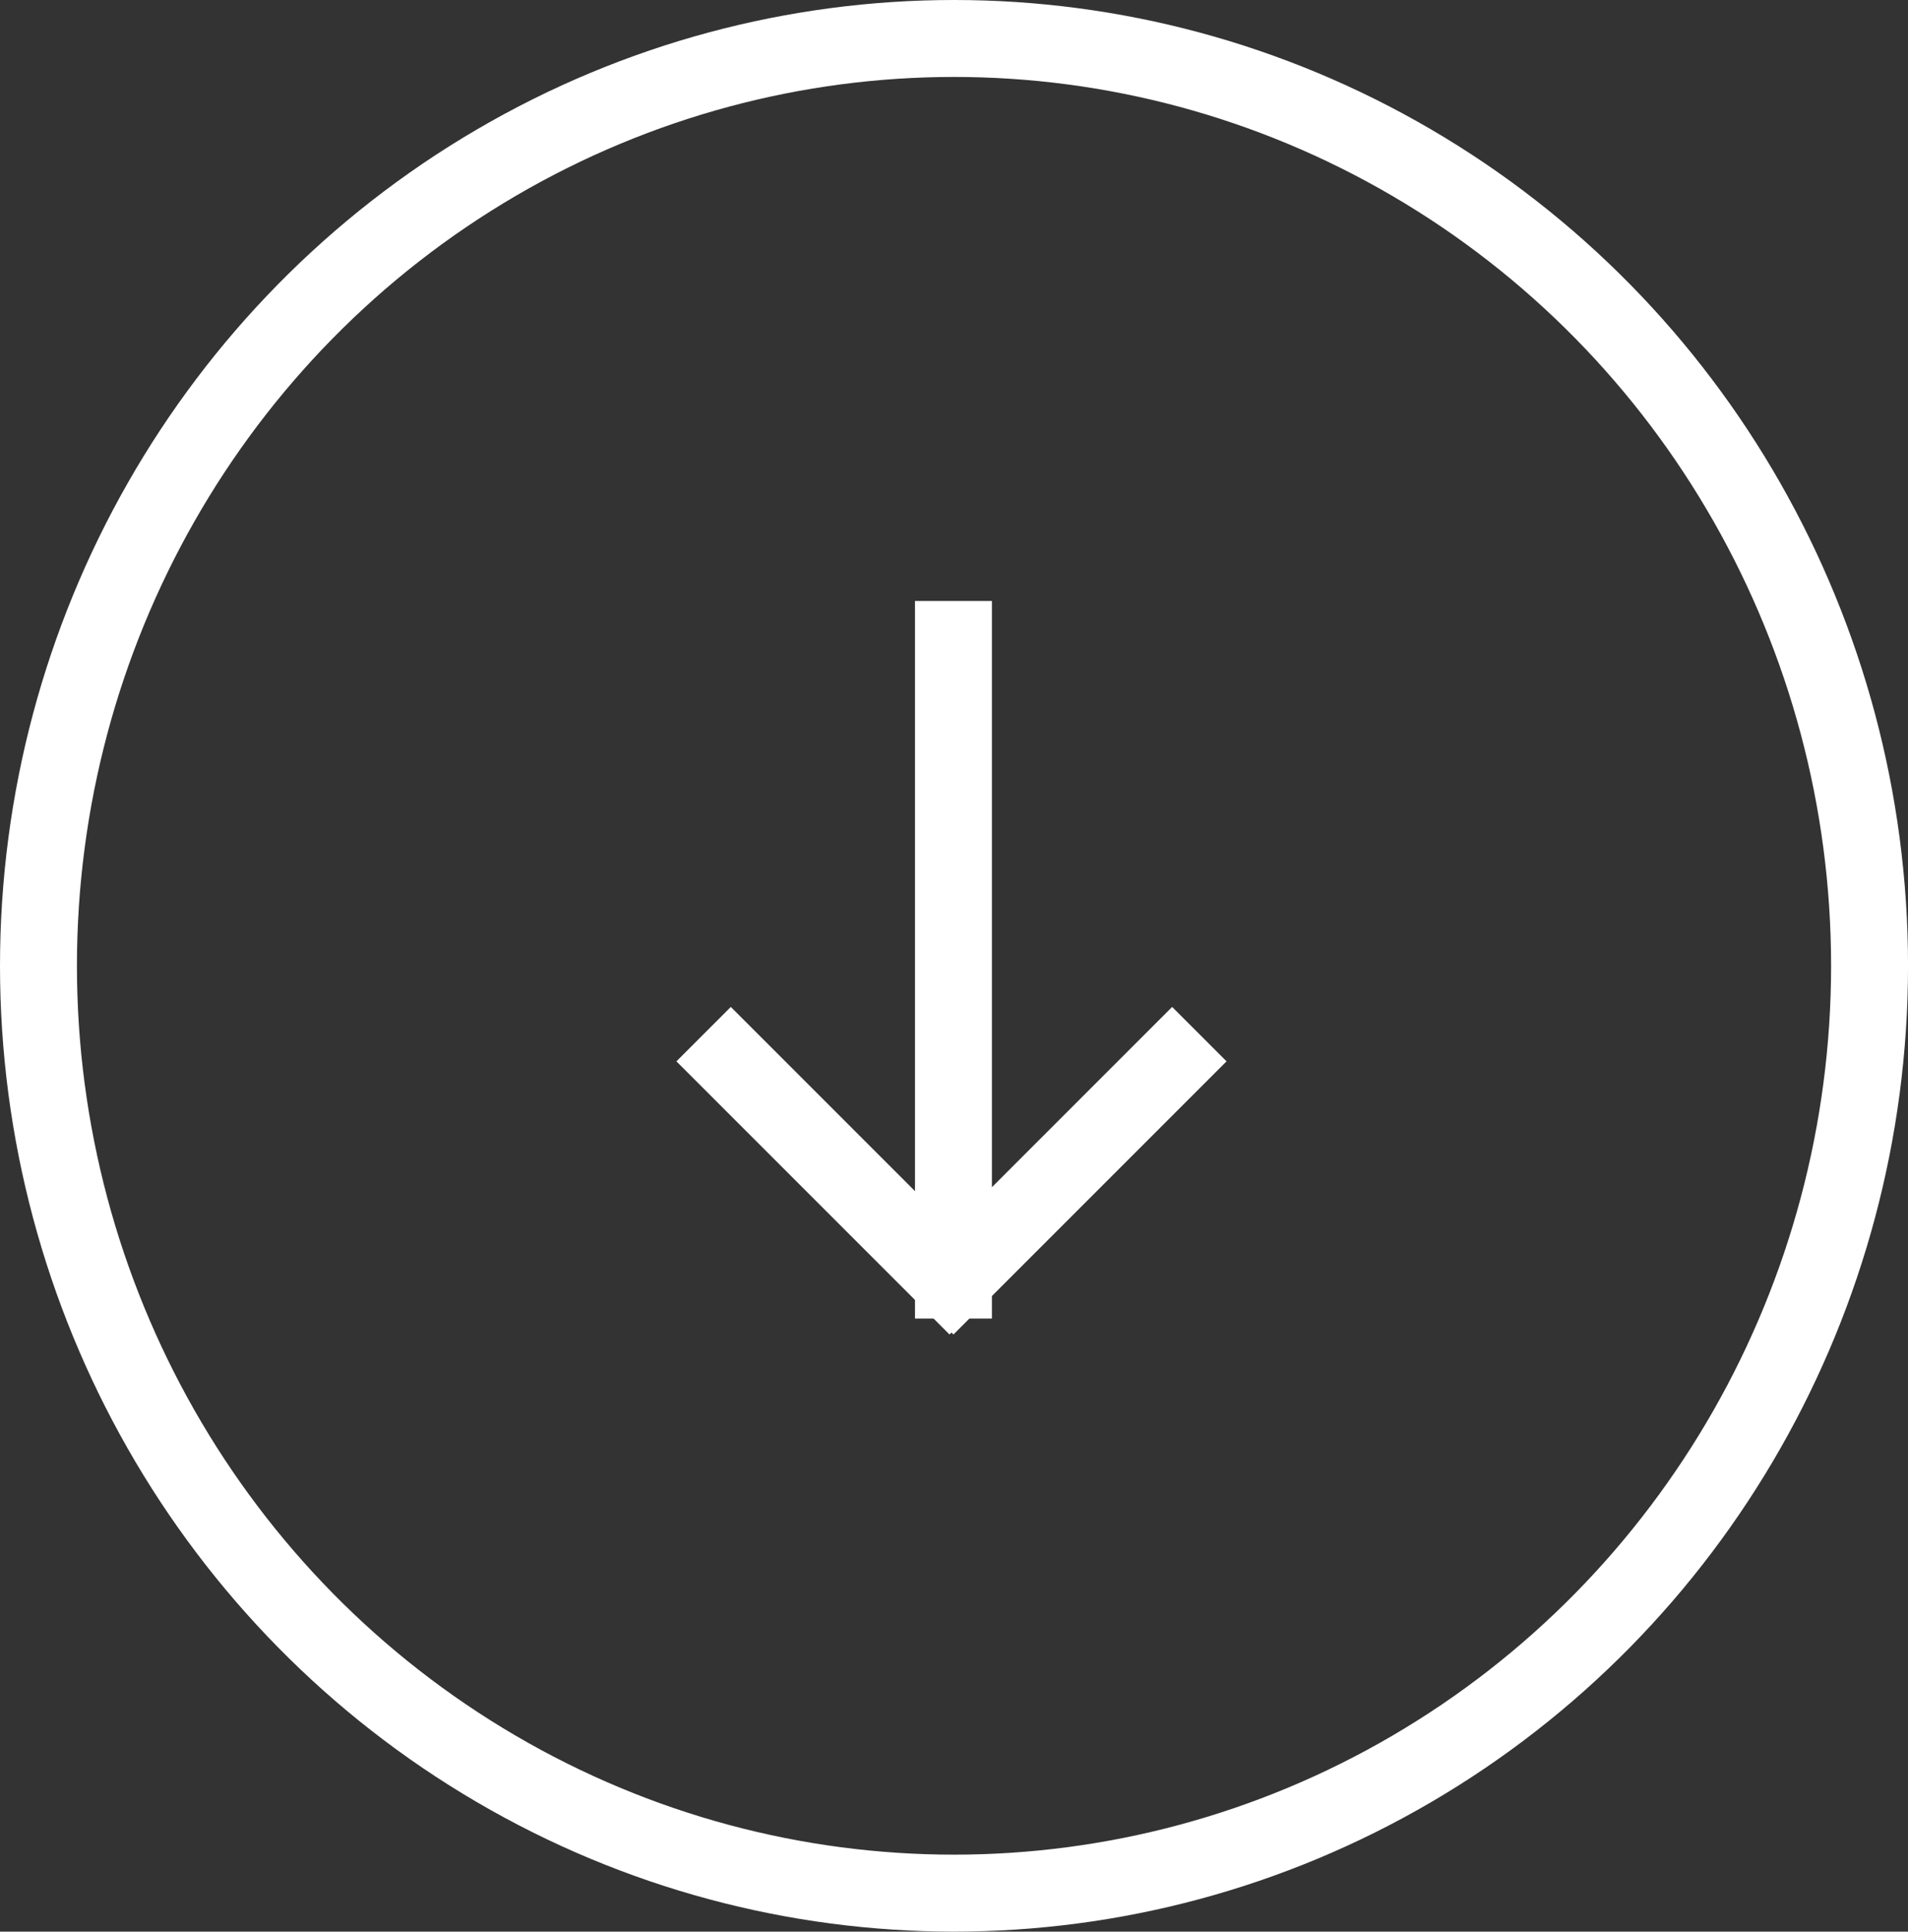 <svg id="arrow" xmlns="http://www.w3.org/2000/svg" width="74.401" height="75.309" viewBox="0 0 74.401 75.309">
  <rect x="0" y="0" width="74.401" height="75.309" fill="#333333" stroke="none"/>
  <g id="Group_236473" data-name="Group 236473" transform="translate(28.498 24.931)">
    <line id="Line_7468" data-name="Line 7468" y2="24.976" transform="translate(8.681)" fill="none" stroke="#fff" stroke-linecap="square" stroke-width="3"/>
    <line id="Line_7469" data-name="Line 7469" y1="8.528" x2="8.528" transform="translate(8.681 16.448)" fill="none" stroke="#fff" stroke-linecap="square" stroke-width="3"/>
    <line id="Line_7470" data-name="Line 7470" x2="8.528" y2="8.528" transform="translate(0 16.448)" fill="none" stroke="#fff" stroke-linecap="square" stroke-width="3"/>
  </g>
  <g id="Ellipse_142642" data-name="Ellipse 142642" transform="translate(0 0)" fill="none" stroke="#fff" stroke-width="3">
    <ellipse cx="37.201" cy="37.654" rx="37.201" ry="37.654" stroke="none"/>
    <ellipse cx="37.201" cy="37.654" rx="35.701" ry="36.154" fill="none"/>
  </g>
</svg>
